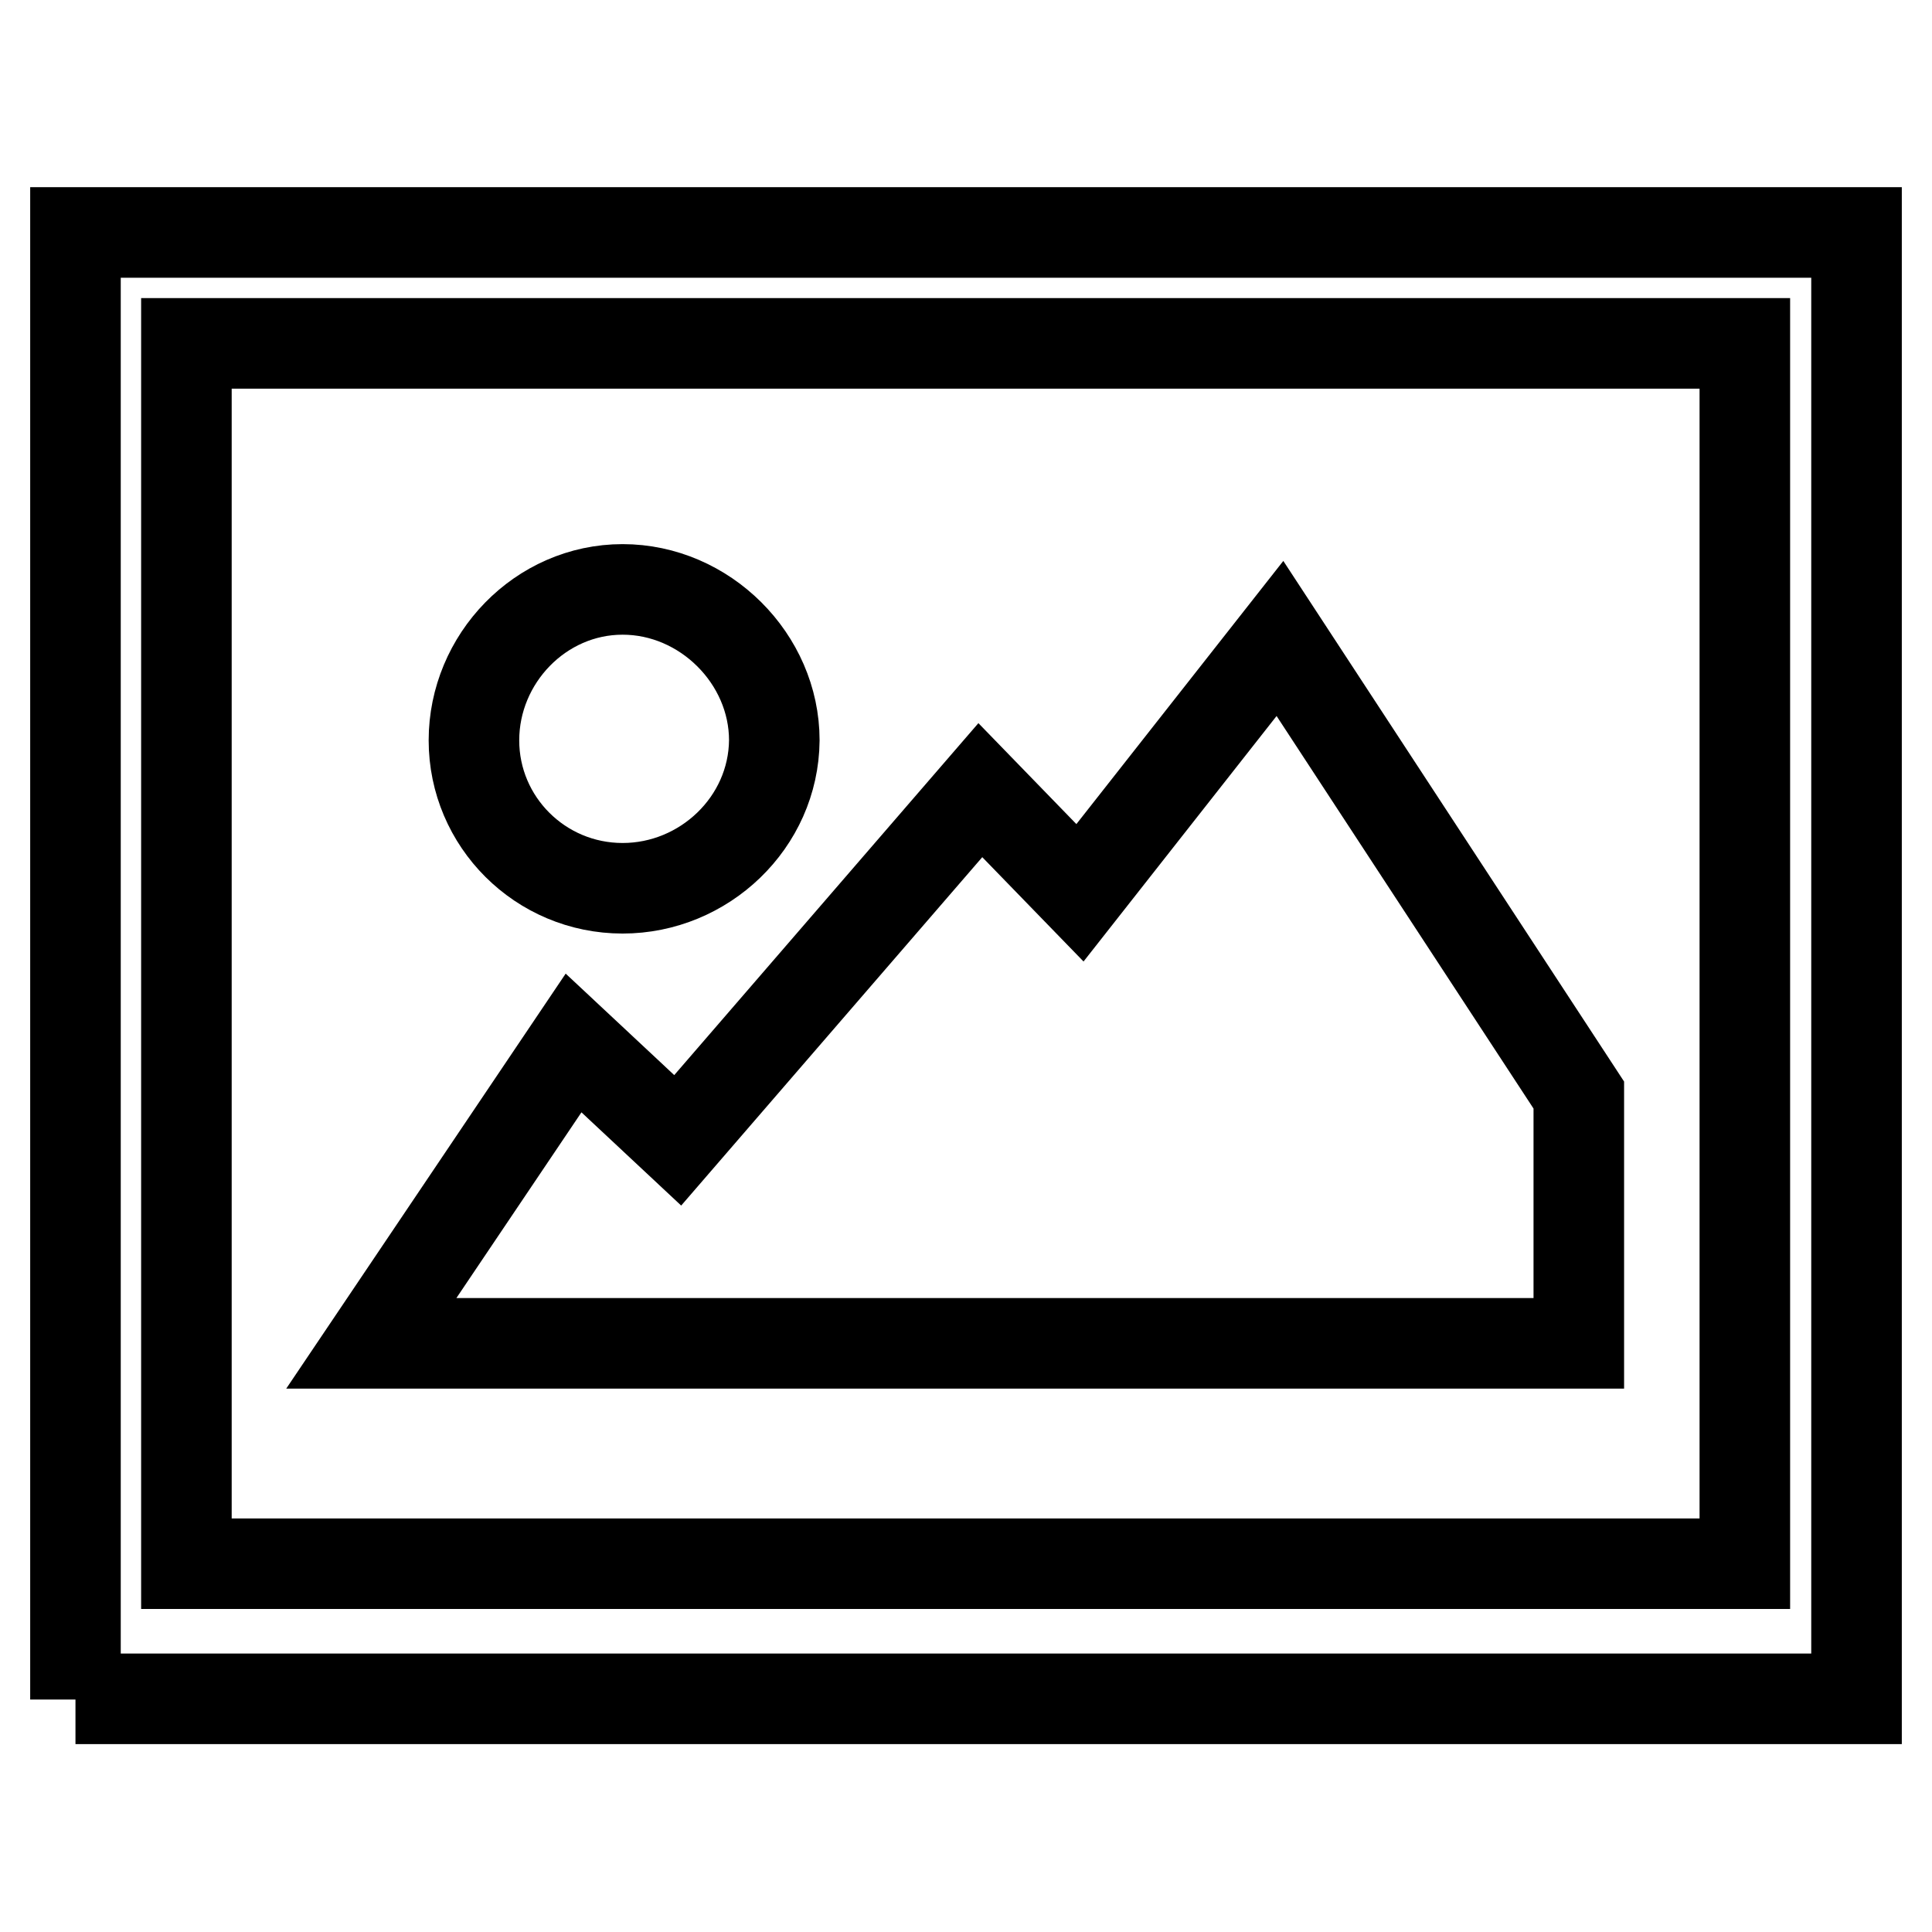 <?xml version="1.0" encoding="utf-8"?>
<!-- Svg Vector Icons : http://www.onlinewebfonts.com/icon -->
<!DOCTYPE svg PUBLIC "-//W3C//DTD SVG 1.1//EN" "http://www.w3.org/Graphics/SVG/1.1/DTD/svg11.dtd">
<svg version="1.1" xmlns="http://www.w3.org/2000/svg" xmlns:xlink="http://www.w3.org/1999/xlink" x="0px" y="0px" viewBox="0 0 256 256" enable-background="new 0 0 256 256" xml:space="preserve">
<g><g><path stroke-width="12" fill-opacity="0" stroke="#000000"  d="M10,225.2V30.8h236v194.3H10z M231.2,45.5H24.7v161.7h206.5V45.5L231.2,45.5z M89.8,151.1l40.1-46.4l13.2,13.6l26.5-33.7l39.6,60.5V178H49.2L76,138.2L89.8,151.1z M82.5,117.7c-10.9,0-19.7-8.8-19.7-19.6c0-10.8,8.8-20,19.7-20c10.9,0,20.1,9.2,20.1,20C102.5,109,93.3,117.7,82.5,117.7z"/></g></g>
</svg>